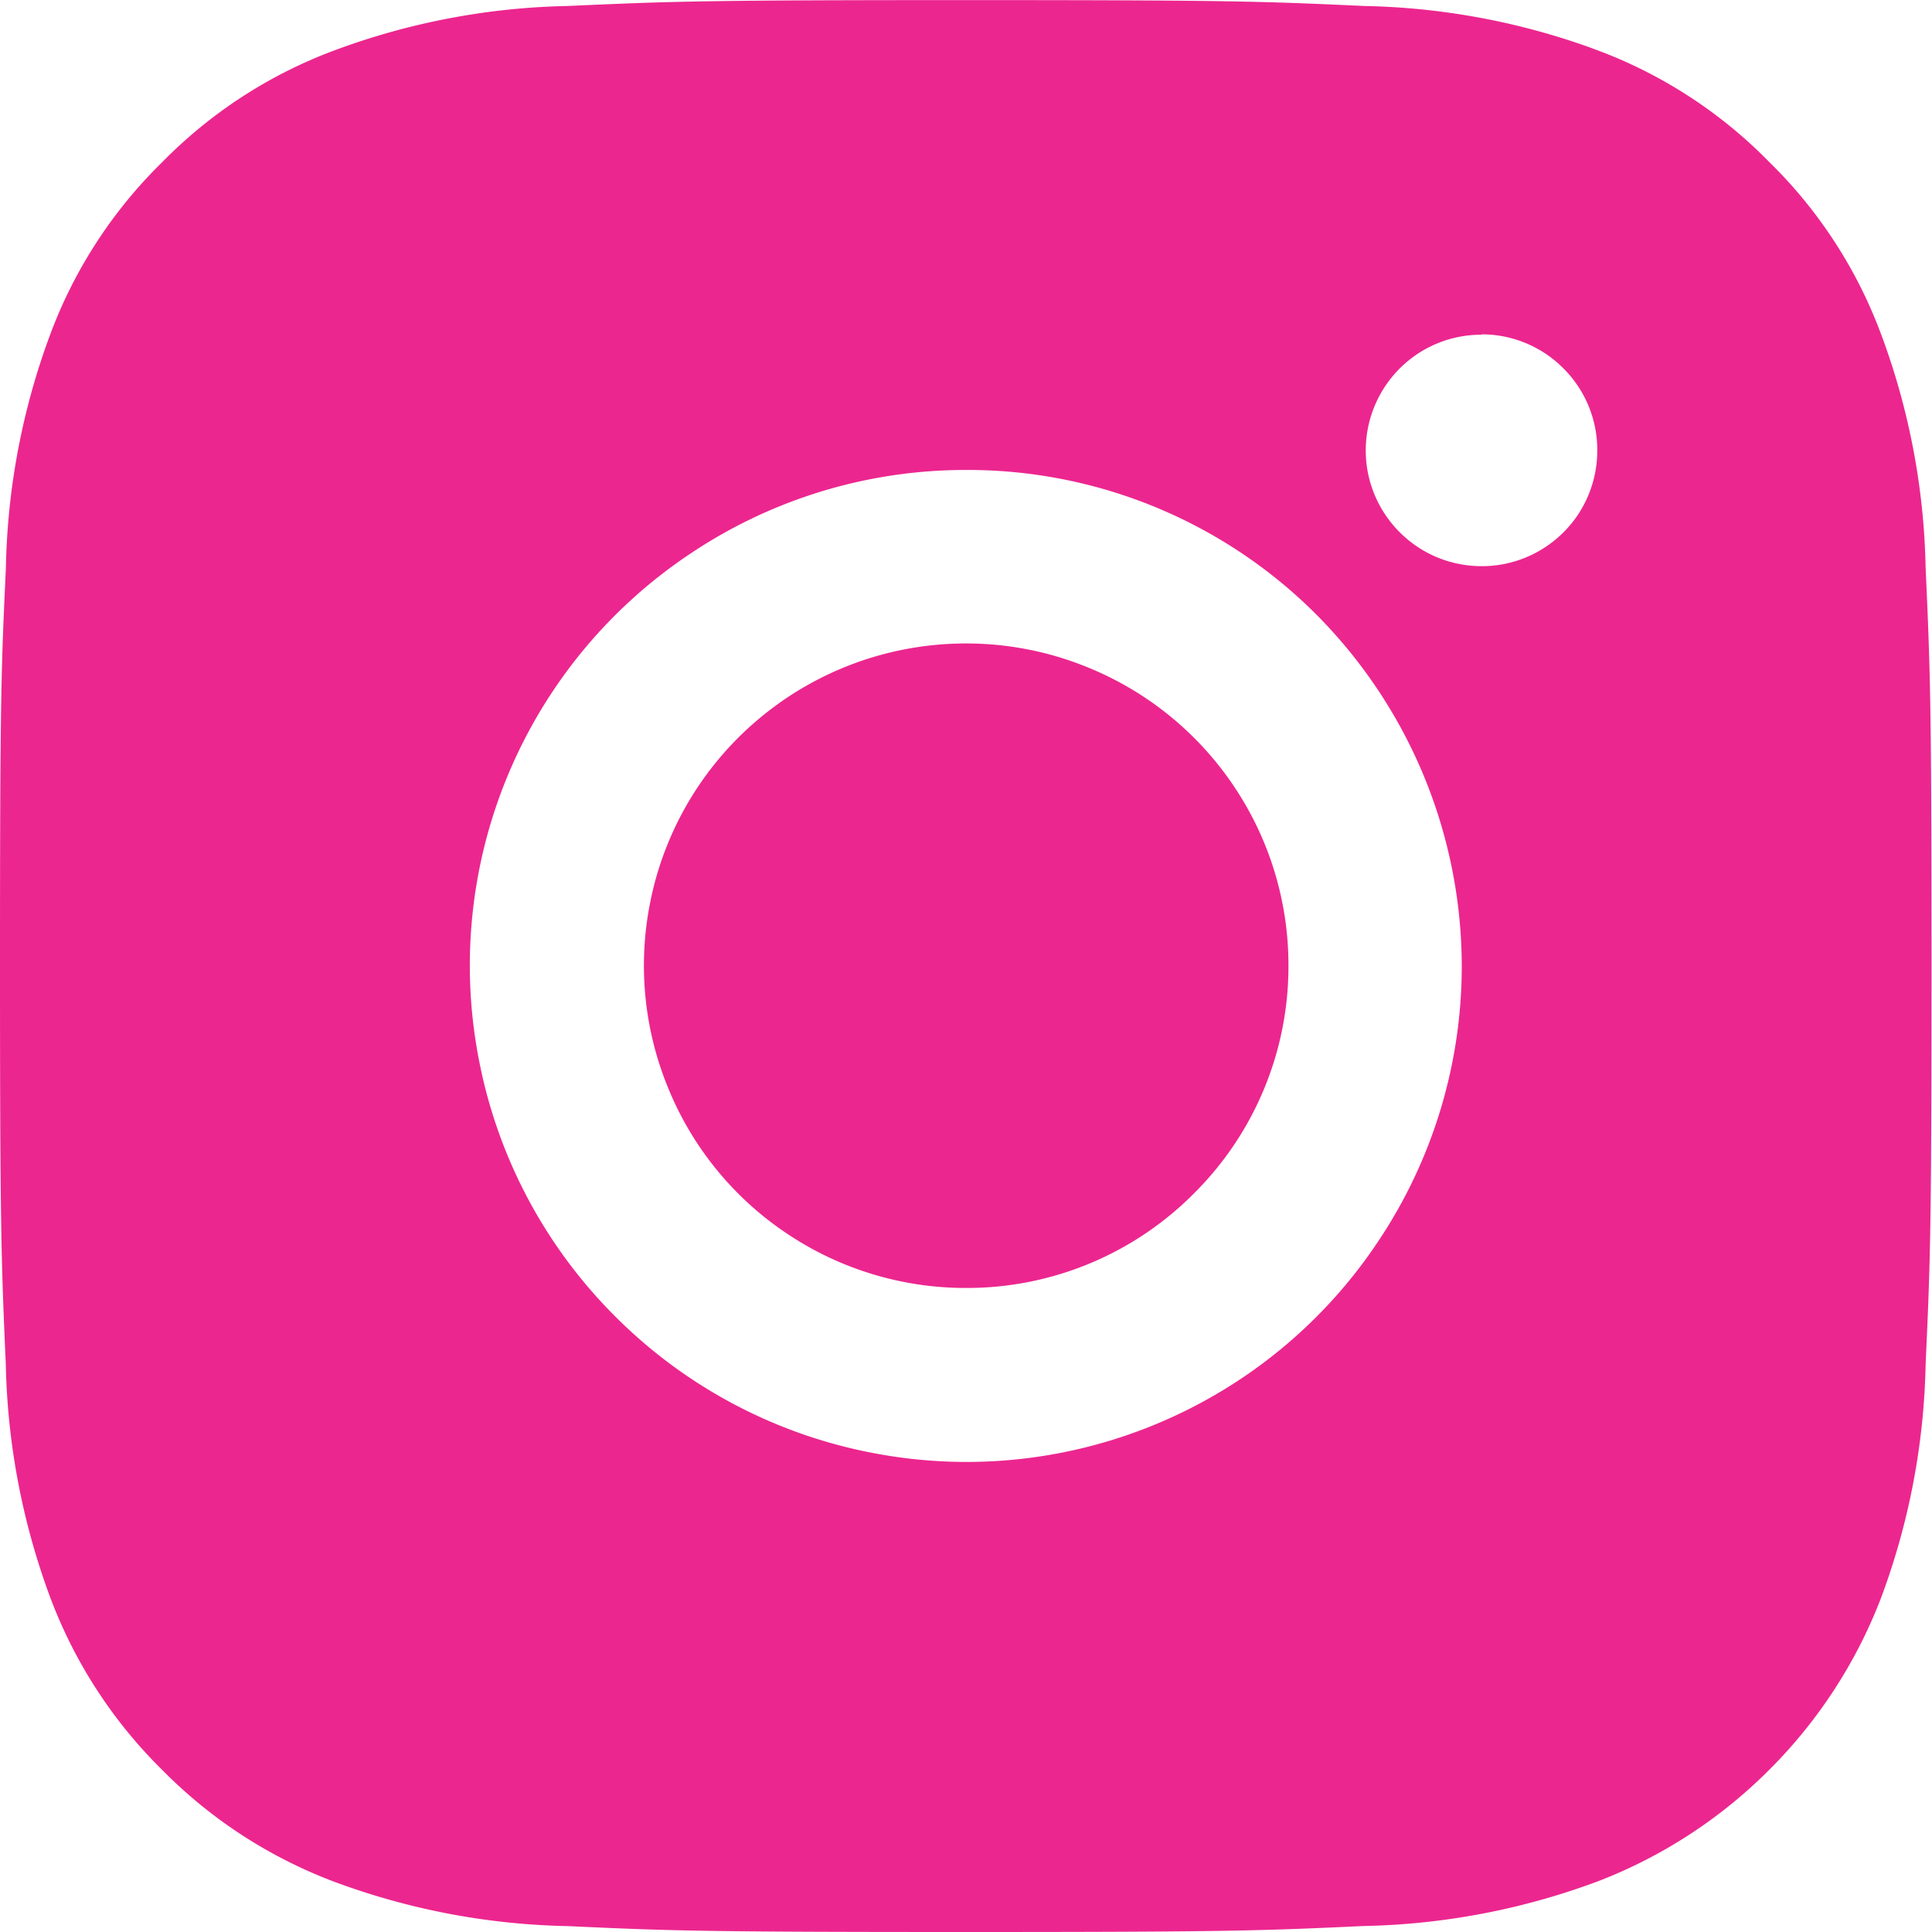 <svg xmlns="http://www.w3.org/2000/svg" width="20" height="20" viewBox="0 0 20 20"><path d="M191-104c-2.708,0-3.061-.012-4.123-.061a7.329,7.329,0,0,1-2.427-.463,4.946,4.946,0,0,1-1.771-1.154,4.94,4.94,0,0,1-1.154-1.772,7.352,7.352,0,0,1-.465-2.427c-.048-1.085-.06-1.443-.06-4.123,0-2.737.011-3.058.061-4.122a7.309,7.309,0,0,1,.463-2.427,4.869,4.869,0,0,1,1.154-1.771,4.884,4.884,0,0,1,1.772-1.154,7.321,7.321,0,0,1,2.427-.464c1.083-.049,1.44-.061,4.123-.061,2.709,0,3.062.012,4.123.061a7.335,7.335,0,0,1,2.335.429l.032.012.032.012.093.035,0,0a4.877,4.877,0,0,1,1.7,1.127,4.863,4.863,0,0,1,1.154,1.772,7.312,7.312,0,0,1,.465,2.427c.049,1.082.061,1.439.061,4.122,0,2.709-.012,3.062-.061,4.123a7.311,7.311,0,0,1-.464,2.427,5.084,5.084,0,0,1-1.154,1.772,5.082,5.082,0,0,1-1.771,1.154,7.332,7.332,0,0,1-2.428.464C194.041-104.012,193.683-104,191-104Zm0-15.135a5.116,5.116,0,0,0-2.853.866,5.123,5.123,0,0,0-1.892,2.3,5.122,5.122,0,0,0-.292,2.967,5.117,5.117,0,0,0,1.406,2.63,5.124,5.124,0,0,0,2.63,1.406,5.16,5.16,0,0,0,1,.1,5.118,5.118,0,0,0,1.967-.391,5.114,5.114,0,0,0,2.3-1.891,5.121,5.121,0,0,0,.866-2.854,5.171,5.171,0,0,0-1.5-3.631A5.1,5.1,0,0,0,191-119.135Zm5.339-1.4a1.191,1.191,0,0,0-.667.2,1.2,1.2,0,0,0-.442.538,1.2,1.2,0,0,0-.069.693,1.2,1.2,0,0,0,.329.614,1.191,1.191,0,0,0,.614.328,1.2,1.2,0,0,0,.235.023,1.187,1.187,0,0,0,.458-.091,1.2,1.2,0,0,0,.538-.442,1.2,1.2,0,0,0,.2-.667,1.192,1.192,0,0,0-.351-.848A1.192,1.192,0,0,0,196.338-120.539ZM191-110.667a3.32,3.32,0,0,1-1.852-.562,3.317,3.317,0,0,1-1.228-1.5,3.328,3.328,0,0,1-.19-1.926,3.321,3.321,0,0,1,.912-1.708,3.334,3.334,0,0,1,1.707-.912,3.357,3.357,0,0,1,.65-.064,3.318,3.318,0,0,1,1.277.254,3.33,3.33,0,0,1,1.5,1.228,3.32,3.32,0,0,1,.562,1.852,3.313,3.313,0,0,1-.977,2.358A3.311,3.311,0,0,1,191-110.667Z" transform="translate(-181 124)" fill="#EC268F"/></svg>